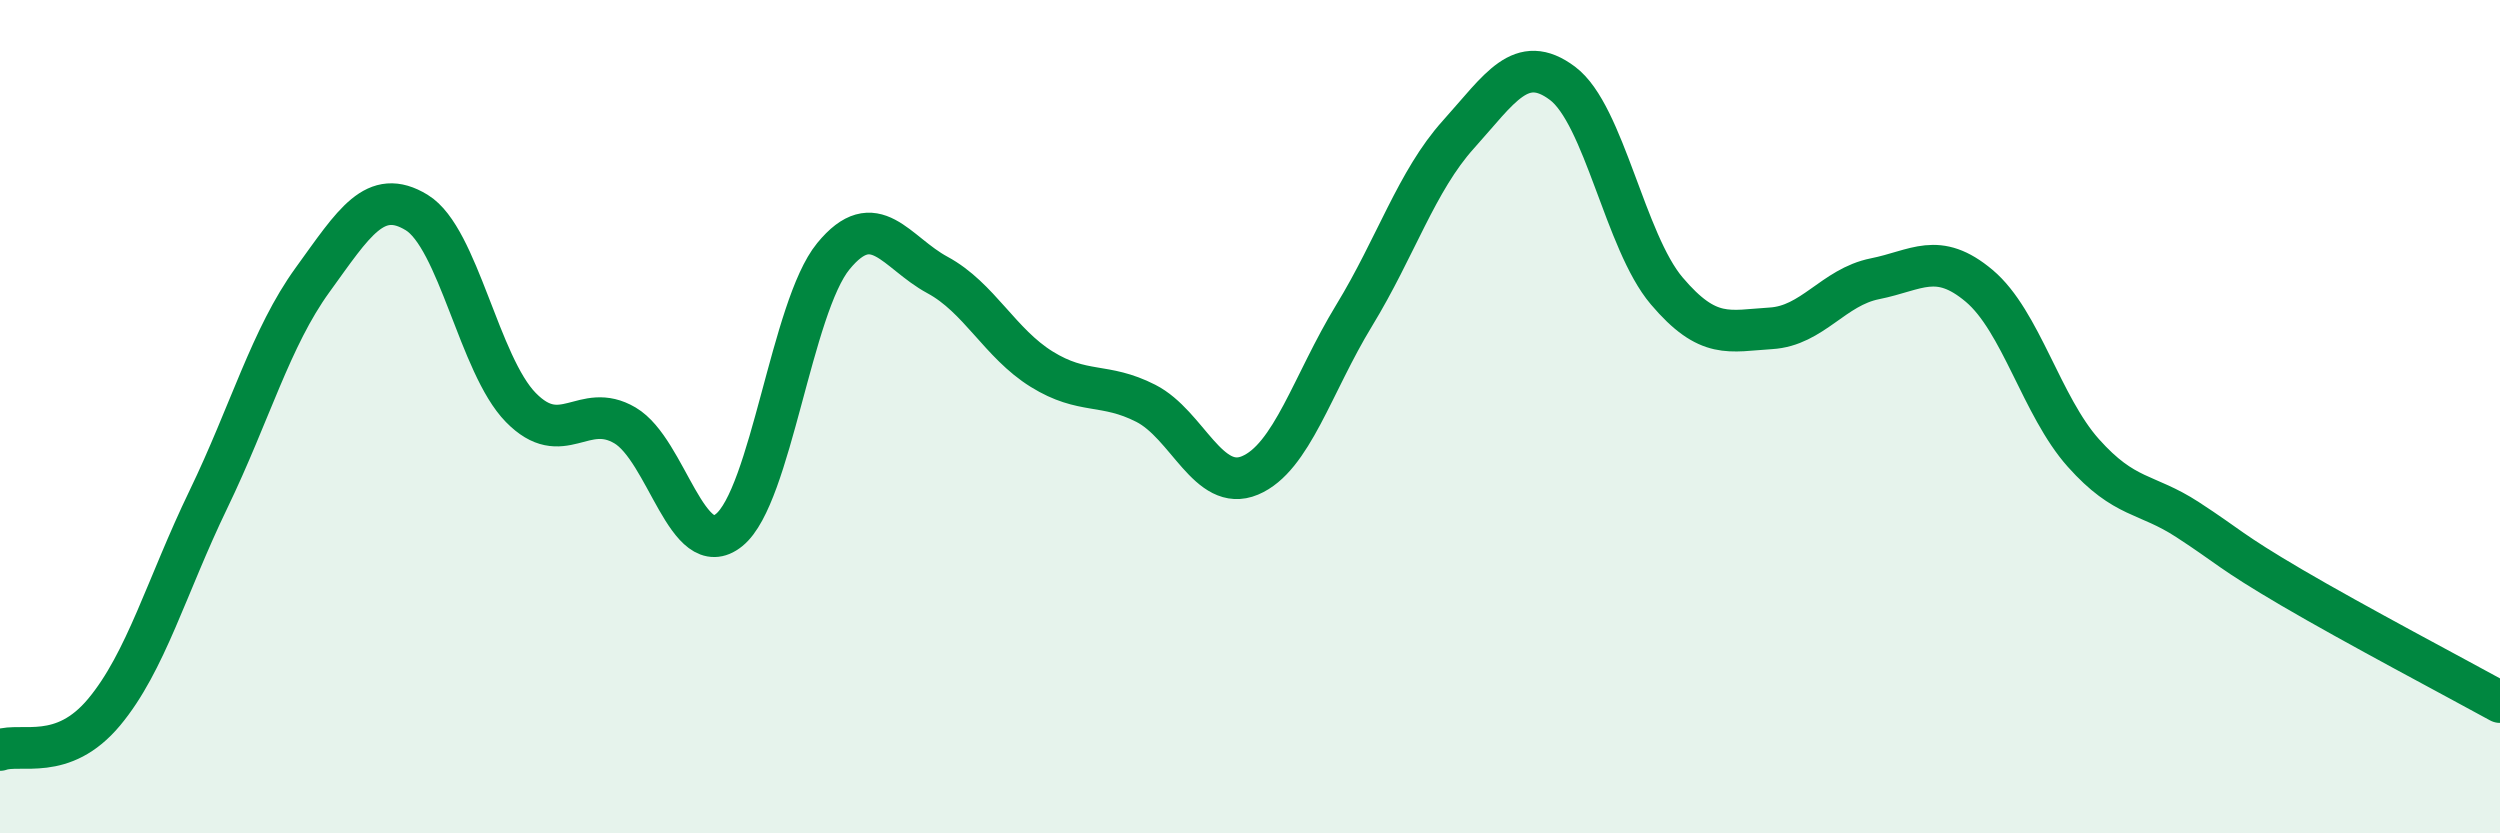 
    <svg width="60" height="20" viewBox="0 0 60 20" xmlns="http://www.w3.org/2000/svg">
      <path
        d="M 0,18 C 0.5,17.82 1.5,18.29 2.5,17.09 C 3.5,15.89 4,14.06 5,11.99 C 6,9.92 6.5,8.1 7.5,6.72 C 8.5,5.34 9,4.49 10,5.1 C 11,5.71 11.5,8.76 12.5,9.78 C 13.5,10.8 14,9.62 15,10.21 C 16,10.8 16.5,13.53 17.5,12.72 C 18.5,11.91 19,7.37 20,6.15 C 21,4.93 21.5,6.06 22.5,6.6 C 23.5,7.14 24,8.24 25,8.86 C 26,9.48 26.5,9.17 27.5,9.68 C 28.5,10.19 29,11.83 30,11.41 C 31,10.99 31.5,9.21 32.5,7.57 C 33.5,5.93 34,4.34 35,3.23 C 36,2.12 36.5,1.25 37.5,2 C 38.5,2.75 39,5.8 40,6.98 C 41,8.16 41.5,7.94 42.5,7.88 C 43.5,7.82 44,6.89 45,6.69 C 46,6.49 46.5,6.02 47.5,6.86 C 48.5,7.7 49,9.75 50,10.87 C 51,11.99 51.5,11.82 52.5,12.47 C 53.5,13.12 53.5,13.22 55,14.1 C 56.5,14.98 59,16.3 60,16.85L60 20L0 20Z"
        fill="#008740"
        opacity="0.1"
        stroke-linecap="round"
        stroke-linejoin="round"
      />
      <path
        d="M 0,18 C 0.5,17.82 1.5,18.29 2.5,17.09 C 3.5,15.89 4,14.06 5,11.99 C 6,9.92 6.5,8.1 7.5,6.72 C 8.5,5.34 9,4.49 10,5.1 C 11,5.71 11.5,8.76 12.5,9.78 C 13.5,10.8 14,9.62 15,10.21 C 16,10.8 16.5,13.53 17.5,12.72 C 18.5,11.91 19,7.37 20,6.15 C 21,4.93 21.5,6.06 22.5,6.6 C 23.5,7.14 24,8.24 25,8.86 C 26,9.48 26.5,9.17 27.5,9.68 C 28.5,10.19 29,11.83 30,11.41 C 31,10.99 31.5,9.21 32.5,7.57 C 33.5,5.93 34,4.34 35,3.23 C 36,2.12 36.5,1.25 37.5,2 C 38.5,2.75 39,5.8 40,6.98 C 41,8.16 41.5,7.94 42.5,7.88 C 43.5,7.82 44,6.89 45,6.69 C 46,6.49 46.5,6.02 47.5,6.86 C 48.5,7.7 49,9.75 50,10.87 C 51,11.99 51.5,11.82 52.5,12.47 C 53.5,13.12 53.5,13.22 55,14.1 C 56.5,14.98 59,16.3 60,16.85"
        stroke="#008740"
        stroke-width="1"
        fill="none"
        stroke-linecap="round"
        stroke-linejoin="round"
      />
    </svg>
  